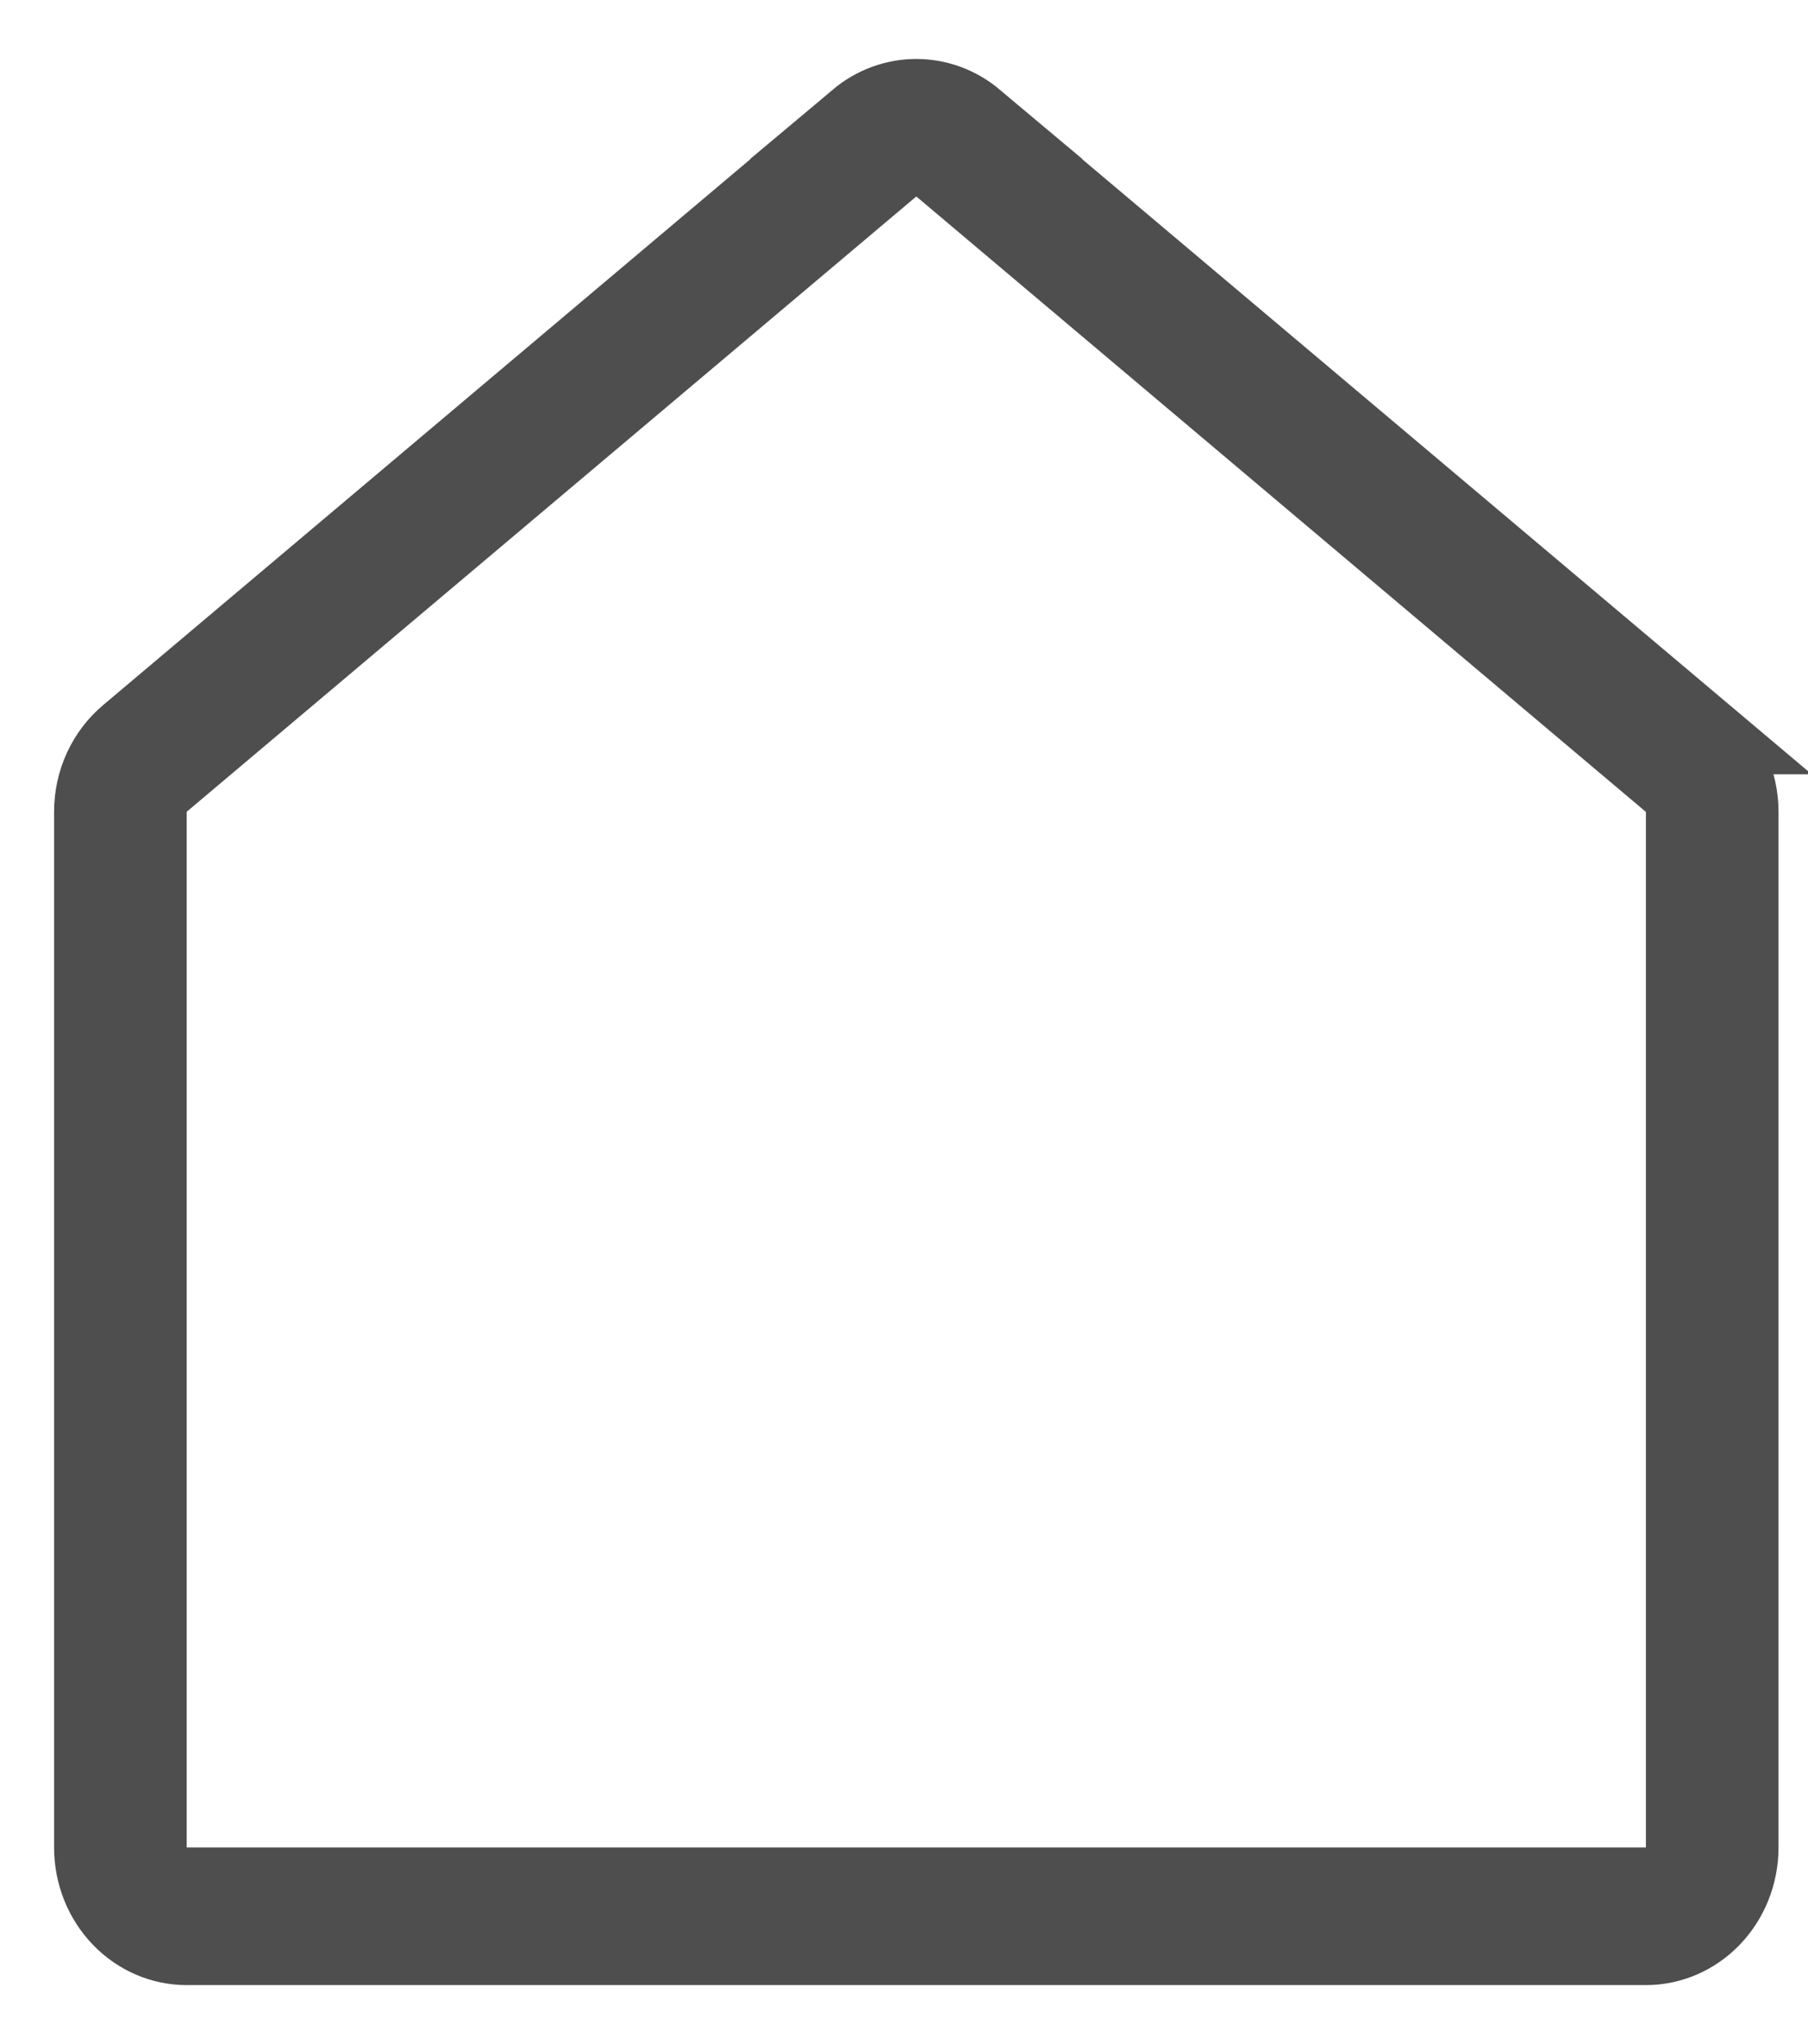 <svg xmlns="http://www.w3.org/2000/svg" width="23" height="26" viewBox="0 0 23 26" fill="none"><path d="M21.679 9.349L21.678 9.349L12.397 1.524L21.679 9.349ZM21.679 9.349C21.816 9.465 21.929 9.613 22.007 9.782C22.084 9.952 22.125 10.138 22.125 10.327V10.327M21.679 9.349L22.125 10.327M22.125 10.327V23.499M22.125 10.327V23.499M1.634 9.351L1.634 9.351C1.496 9.467 1.384 9.614 1.306 9.783C1.228 9.952 1.188 10.138 1.188 10.327L1.634 9.351ZM1.634 9.351L10.915 1.524M1.634 9.351L10.915 1.524M22.125 23.499C22.125 23.837 21.996 24.157 21.771 24.39M22.125 23.499L21.771 24.39M21.771 24.39C21.547 24.623 21.246 24.75 20.938 24.75M21.771 24.39L20.938 24.75M20.938 24.75H2.375M20.938 24.75H2.375M2.375 24.75C2.066 24.75 1.766 24.623 1.542 24.39M2.375 24.75L1.542 24.39M1.542 24.39C1.317 24.157 1.188 23.837 1.188 23.499M1.542 24.39L1.188 23.499M1.188 23.499V10.327V23.499ZM10.915 1.524C10.915 1.524 10.915 1.523 10.915 1.523M10.915 1.524L10.915 1.523M10.915 1.523C11.127 1.345 11.389 1.25 11.656 1.25C11.924 1.25 12.185 1.345 12.397 1.523L10.915 1.523ZM21.438 10.327V10.095L21.26 9.945L11.979 2.117L11.656 1.846L11.334 2.117L2.053 9.943L1.875 10.093V10.325V23.499V23.999H2.375H20.938H21.438V23.499V10.327Z" stroke="#4E4E4E"></path></svg>